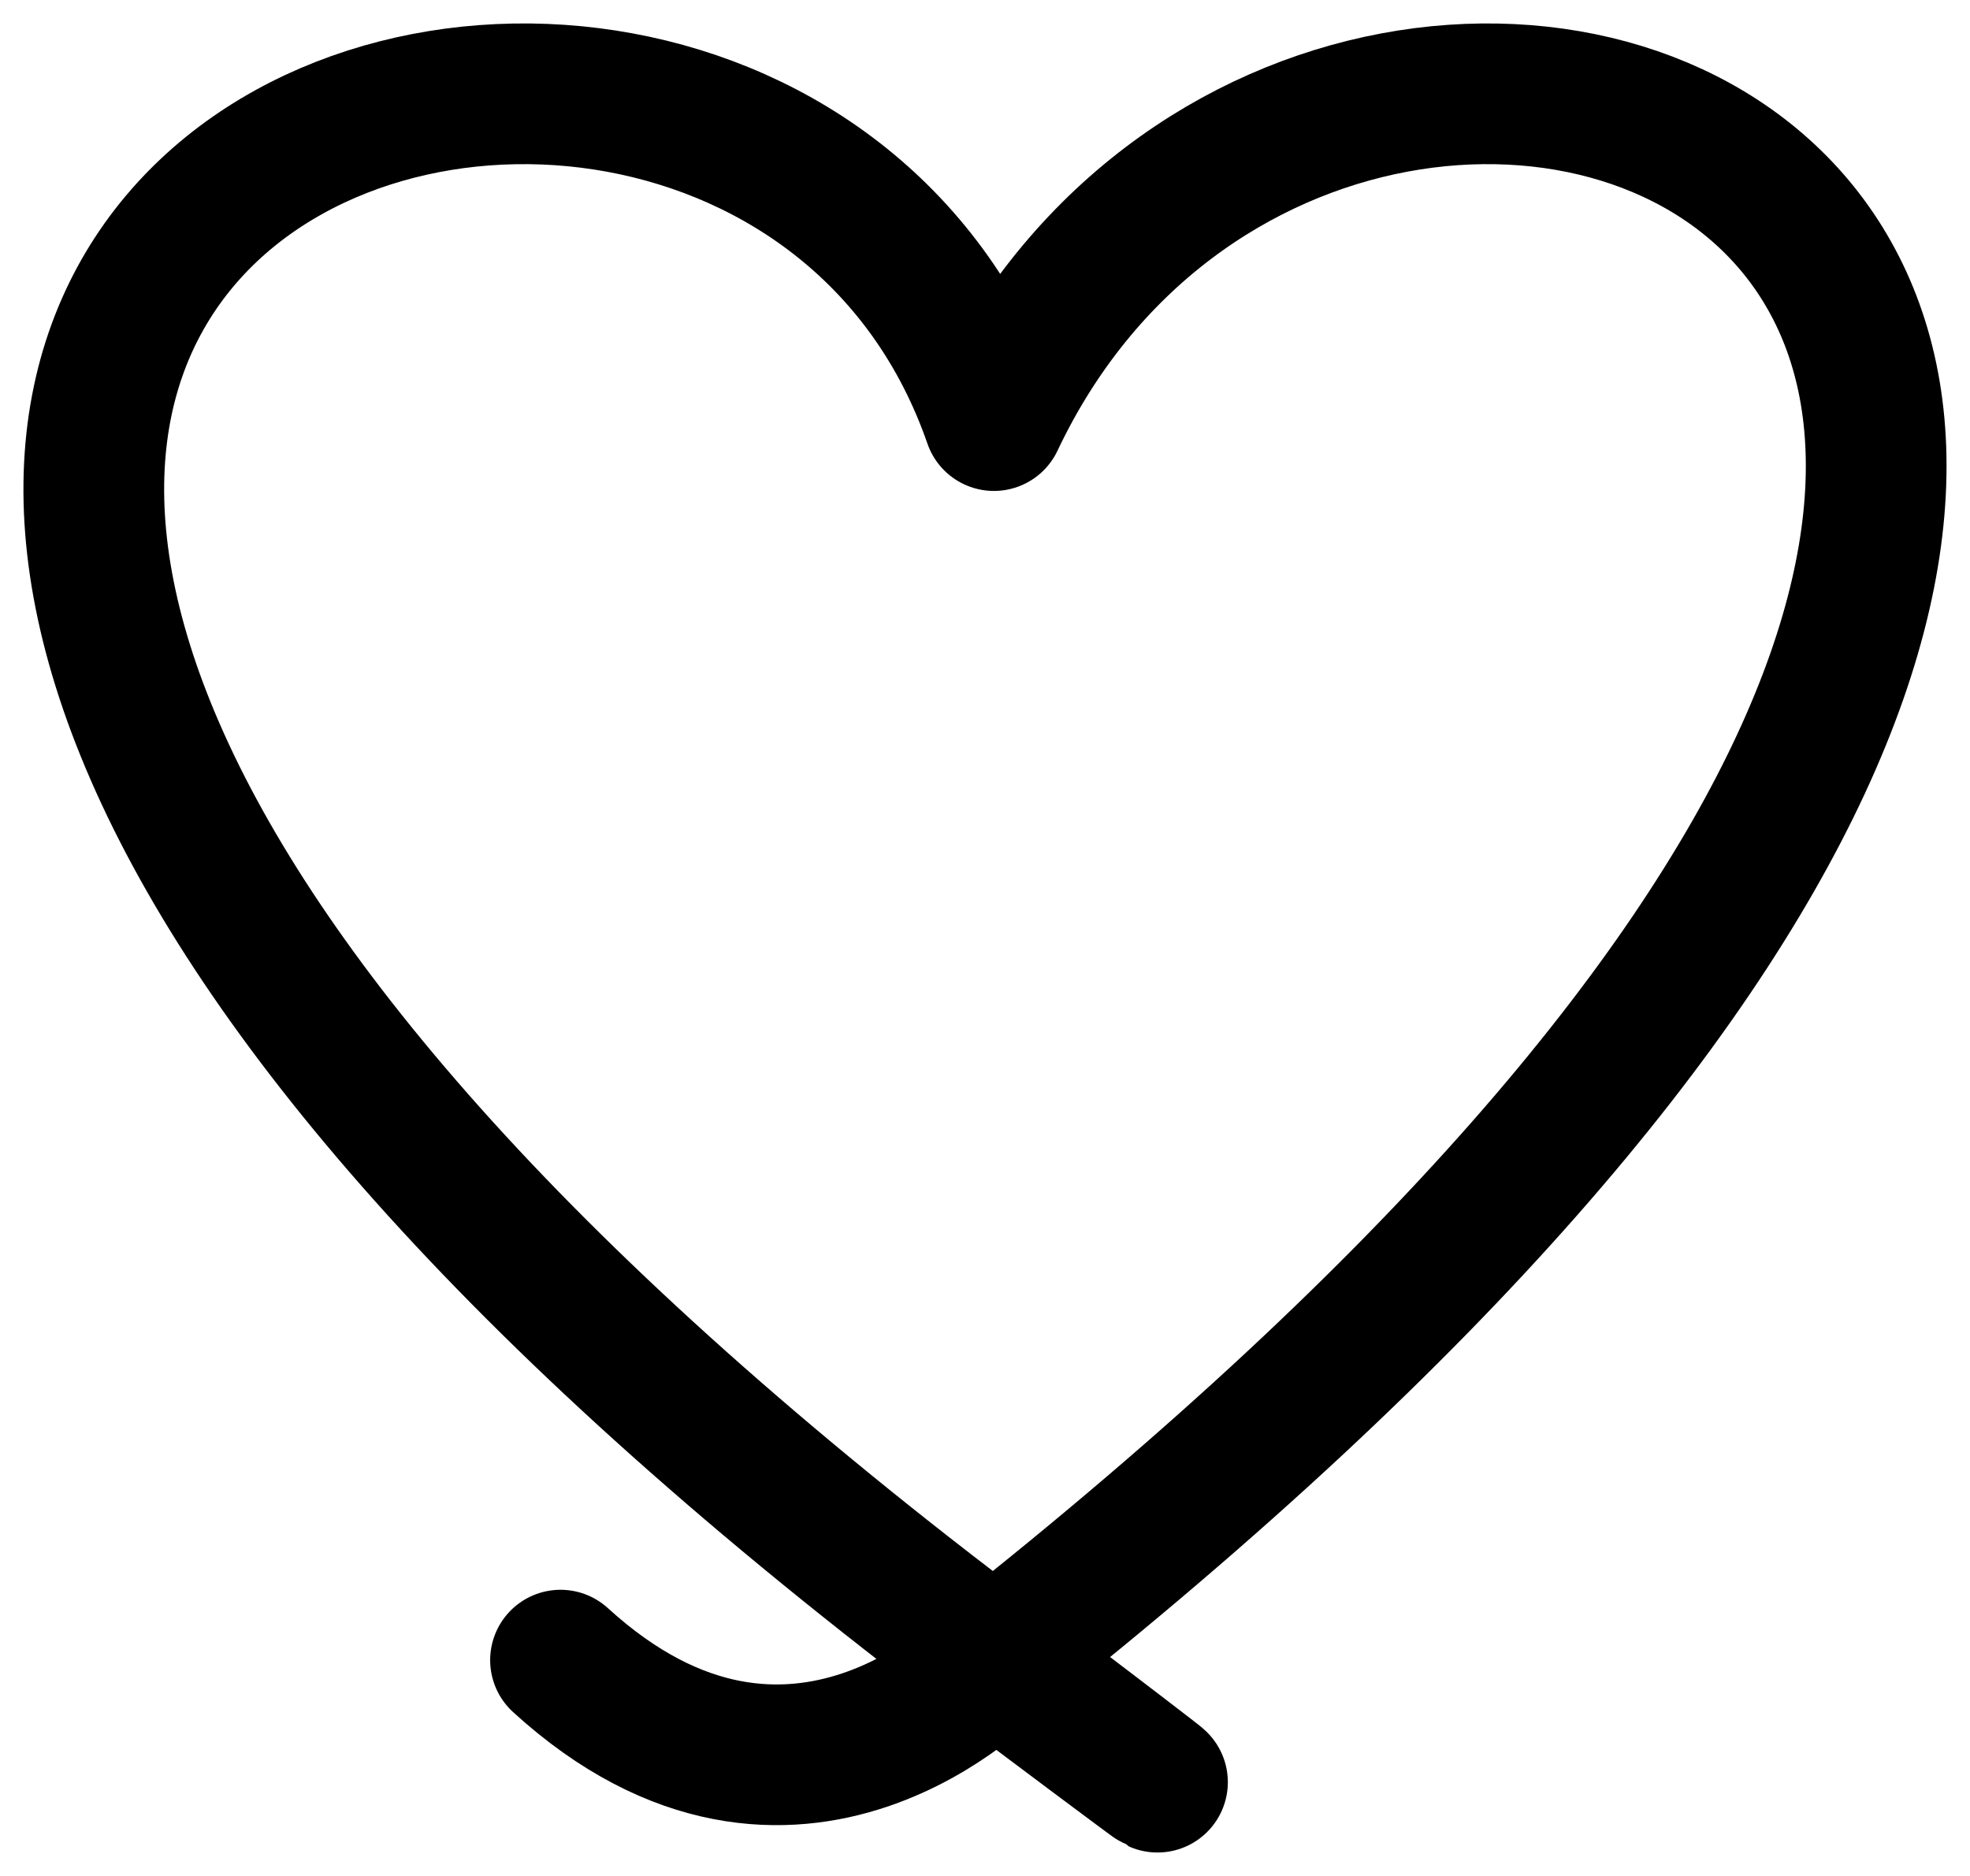 <svg width="21" height="20" viewBox="0 0 21 20" fill="none" xmlns="http://www.w3.org/2000/svg">
<path d="M10.595 17.699C29.75 2.565 14.327 -3.403 10.595 4.484C7.859 -3.403 -9.555 2.565 10.595 17.699ZM10.595 17.699C14.084 20.319 11.26 18.172 11.26 18.172M10.595 17.699C10.595 17.699 8.463 19.97 5.975 17.699" stroke="black" stroke-width="1.5" stroke-linecap="round" stroke-linejoin="round"/>
</svg>
